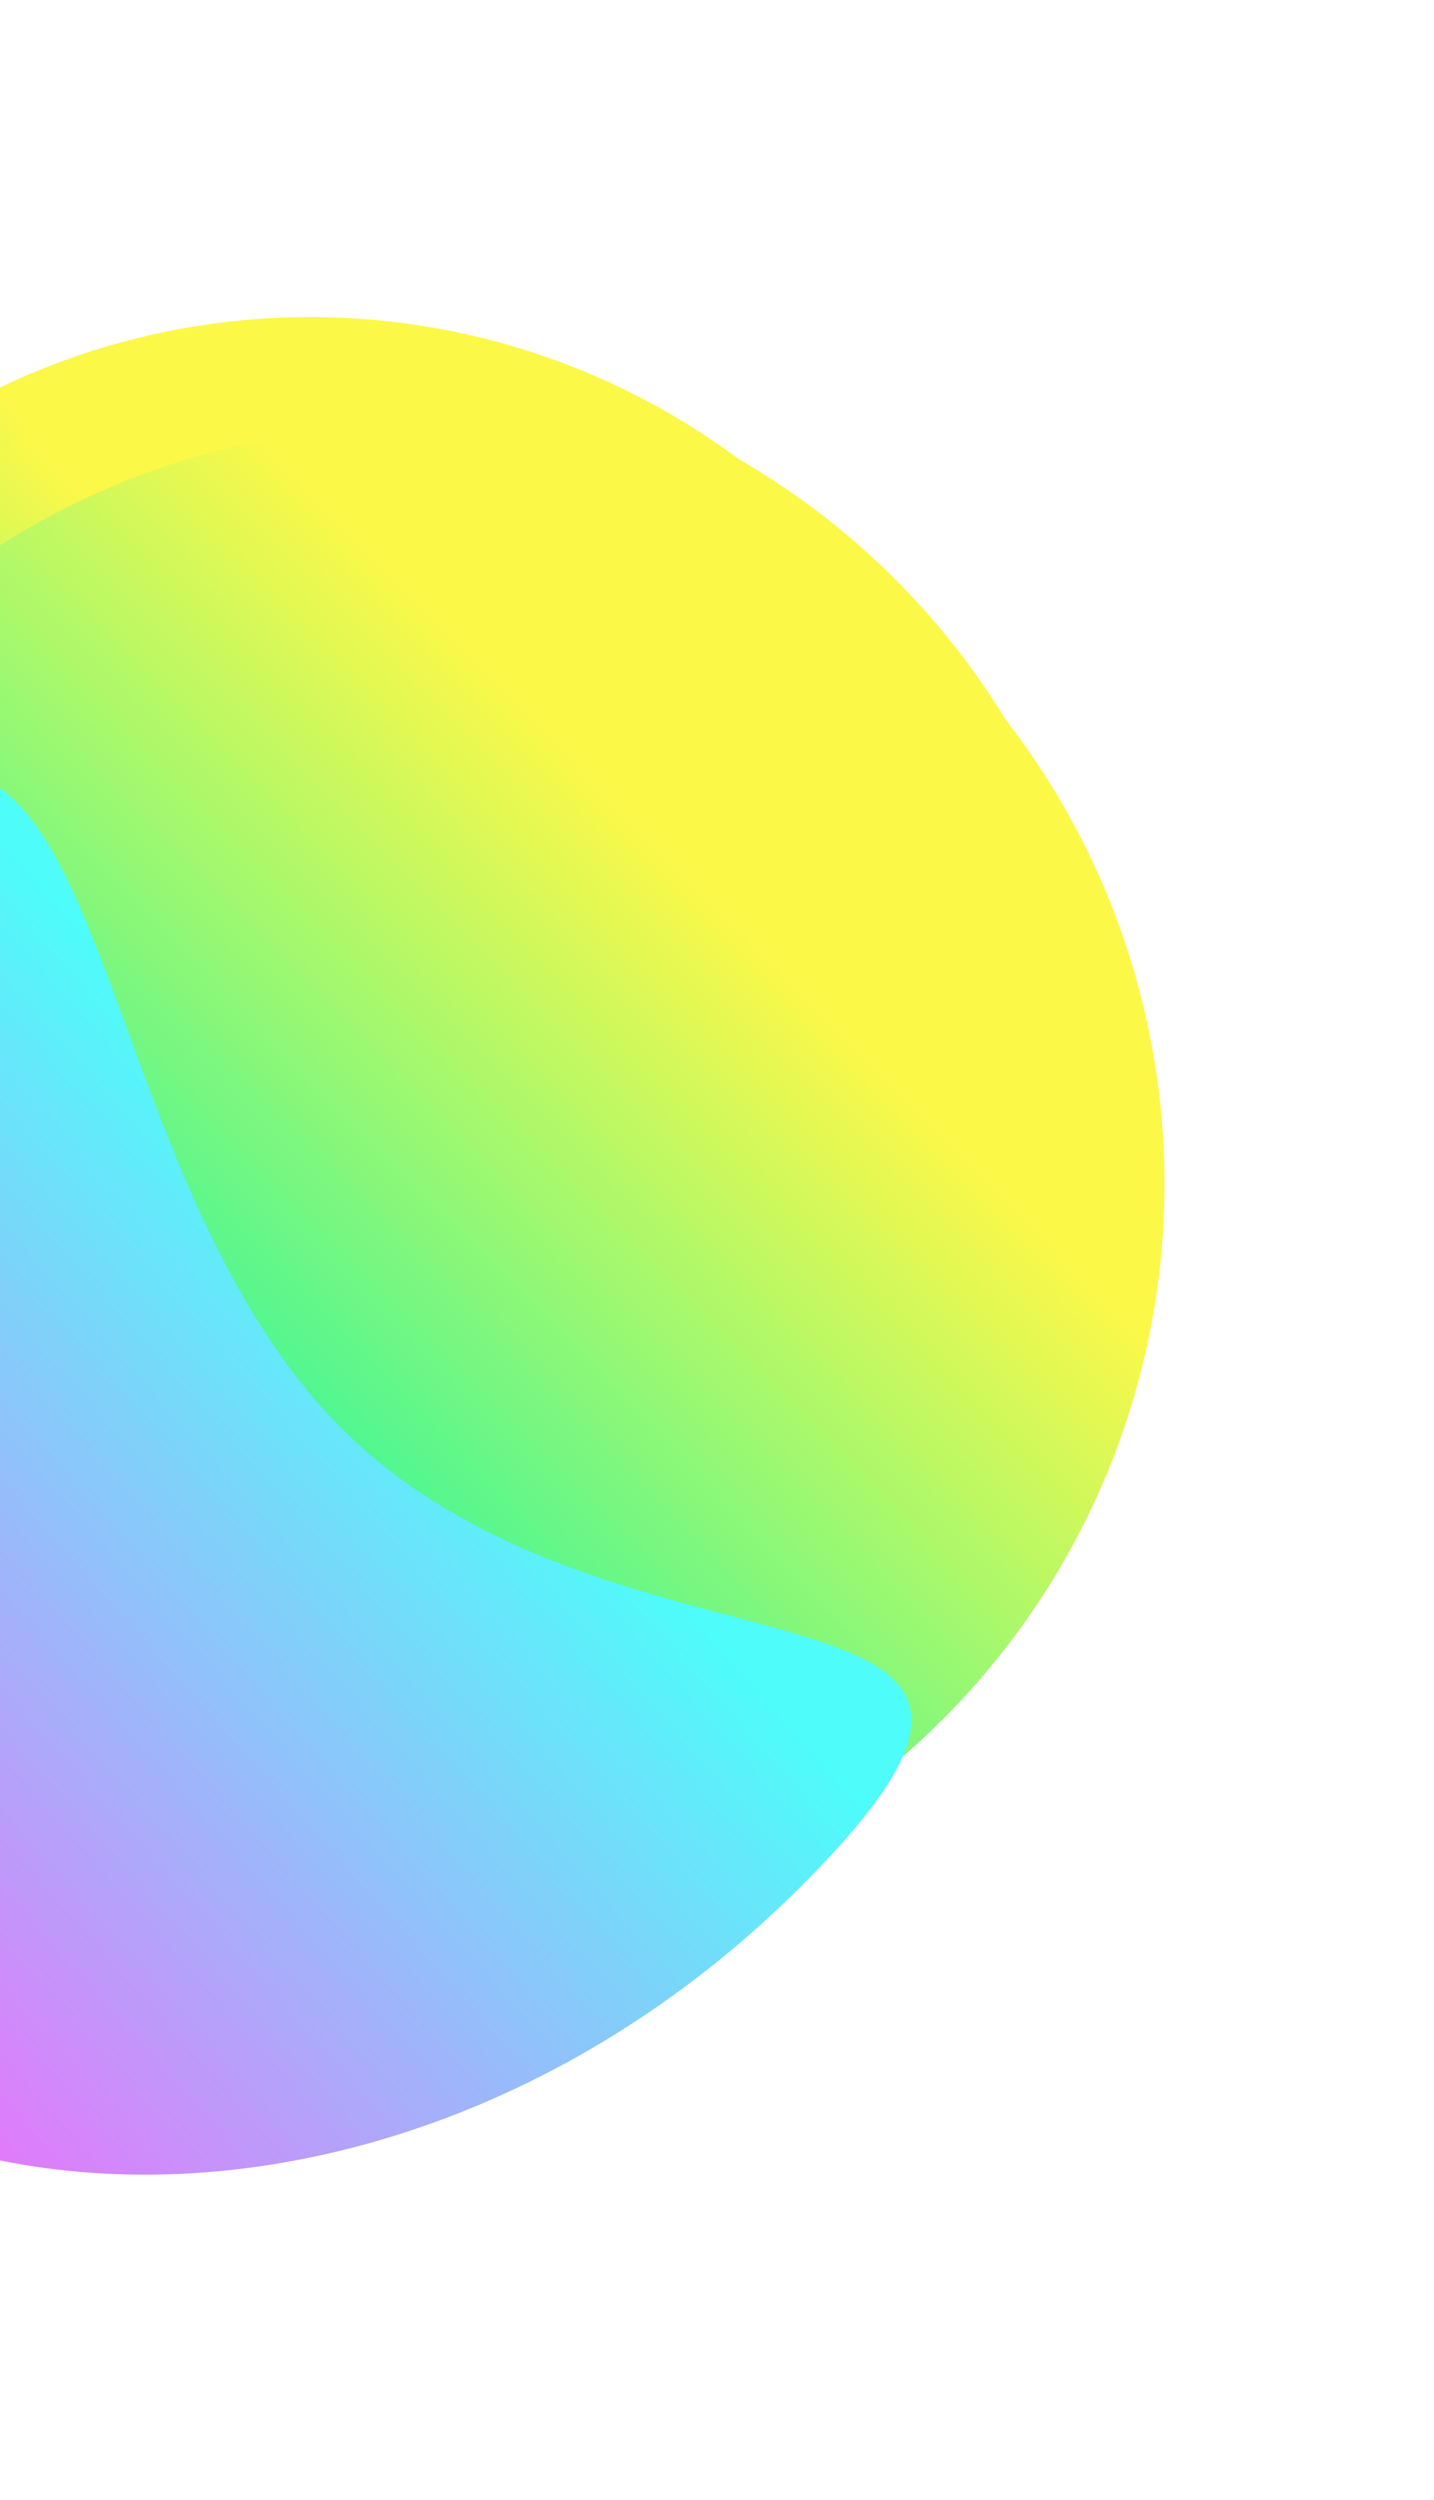 <svg width="763" height="1330" viewBox="0 0 763 1330" fill="none" xmlns="http://www.w3.org/2000/svg">
<g clip-path="url(#clip0_2224_711)">
<g clip-path="url(#clip1_2224_711)">
<g filter="url(#filter0_f_2224_711)">
<circle cx="164.972" cy="550.629" r="381.943" fill="url(#paint0_linear_2224_711)"/>
</g>
<g filter="url(#filter1_f_2224_711)">
<circle cx="191.263" cy="592.975" r="402.917" fill="url(#paint1_linear_2224_711)"/>
</g>
<g filter="url(#filter2_f_2224_711)">
<circle cx="216.684" cy="629.835" r="402.917" fill="url(#paint2_linear_2224_711)"/>
</g>
</g>
</g>
<g filter="url(#filter3_f_2224_711)">
<path d="M425.825 1003.94C605.799 823.966 331.104 909.22 181.724 759.84C32.344 610.46 64.847 283.014 -115.127 462.989C-295.102 642.963 -319.904 909.958 -170.524 1059.34C-21.144 1208.72 245.85 1183.92 425.825 1003.94Z" fill="url(#paint3_linear_2224_711)"/>
</g>
<defs>
<filter id="filter0_f_2224_711" x="-422.685" y="-37.029" width="1175.31" height="1175.31" filterUnits="userSpaceOnUse" color-interpolation-filters="sRGB">
<feFlood flood-opacity="0" result="BackgroundImageFix"/>
<feBlend mode="normal" in="SourceGraphic" in2="BackgroundImageFix" result="shape"/>
<feGaussianBlur stdDeviation="102.857" result="effect1_foregroundBlur_2224_711"/>
</filter>
<filter id="filter1_f_2224_711" x="-417.368" y="-15.656" width="1217.26" height="1217.26" filterUnits="userSpaceOnUse" color-interpolation-filters="sRGB">
<feFlood flood-opacity="0" result="BackgroundImageFix"/>
<feBlend mode="normal" in="SourceGraphic" in2="BackgroundImageFix" result="shape"/>
<feGaussianBlur stdDeviation="102.857" result="effect1_foregroundBlur_2224_711"/>
</filter>
<filter id="filter2_f_2224_711" x="-205.298" y="207.853" width="843.965" height="843.965" filterUnits="userSpaceOnUse" color-interpolation-filters="sRGB">
<feFlood flood-opacity="0" result="BackgroundImageFix"/>
<feBlend mode="normal" in="SourceGraphic" in2="BackgroundImageFix" result="shape"/>
<feGaussianBlur stdDeviation="9.533" result="effect1_foregroundBlur_2224_711"/>
</filter>
<filter id="filter3_f_2224_711" x="-368.16" y="310.371" width="953.073" height="946.603" filterUnits="userSpaceOnUse" color-interpolation-filters="sRGB">
<feFlood flood-opacity="0" result="BackgroundImageFix"/>
<feBlend mode="normal" in="SourceGraphic" in2="BackgroundImageFix" result="shape"/>
<feGaussianBlur stdDeviation="50" result="effect1_foregroundBlur_2224_711"/>
</filter>
<linearGradient id="paint0_linear_2224_711" x1="506.312" y1="223.052" x2="-219.016" y2="936.457" gradientUnits="userSpaceOnUse">
<stop offset="0.345" stop-color="#FCF848"/>
<stop offset="0.68" stop-color="#1BF7A8"/>
<stop offset="0.938" stop-color="#4EFCFA"/>
</linearGradient>
<linearGradient id="paint1_linear_2224_711" x1="551.348" y1="247.411" x2="-213.811" y2="999.991" gradientUnits="userSpaceOnUse">
<stop offset="0.345" stop-color="#FCF848"/>
<stop offset="0.68" stop-color="#1BF7A8"/>
<stop offset="0.938" stop-color="#4EFCFA"/>
</linearGradient>
<linearGradient id="paint2_linear_2224_711" x1="576.769" y1="284.27" x2="-188.39" y2="1036.85" gradientUnits="userSpaceOnUse">
<stop offset="0.255" stop-color="#FCF848"/>
<stop offset="0.675" stop-color="#1BF7A8"/>
<stop offset="0.938" stop-color="#4EFCFA"/>
</linearGradient>
<linearGradient id="paint3_linear_2224_711" x1="288.791" y1="768.881" x2="-69.483" y2="1087.98" gradientUnits="userSpaceOnUse">
<stop stop-color="#4EFCFA"/>
<stop offset="1" stop-color="#E478FA"/>
</linearGradient>
<clipPath id="clip0_2224_711">
<rect width="1179.43" height="1152" fill="white" transform="translate(-417.199 6.10352e-05)"/>
</clipPath>
<clipPath id="clip1_2224_711">
<rect width="1179.43" height="1152" fill="white" transform="translate(-417.199 6.10352e-05)"/>
</clipPath>
</defs>
</svg>
